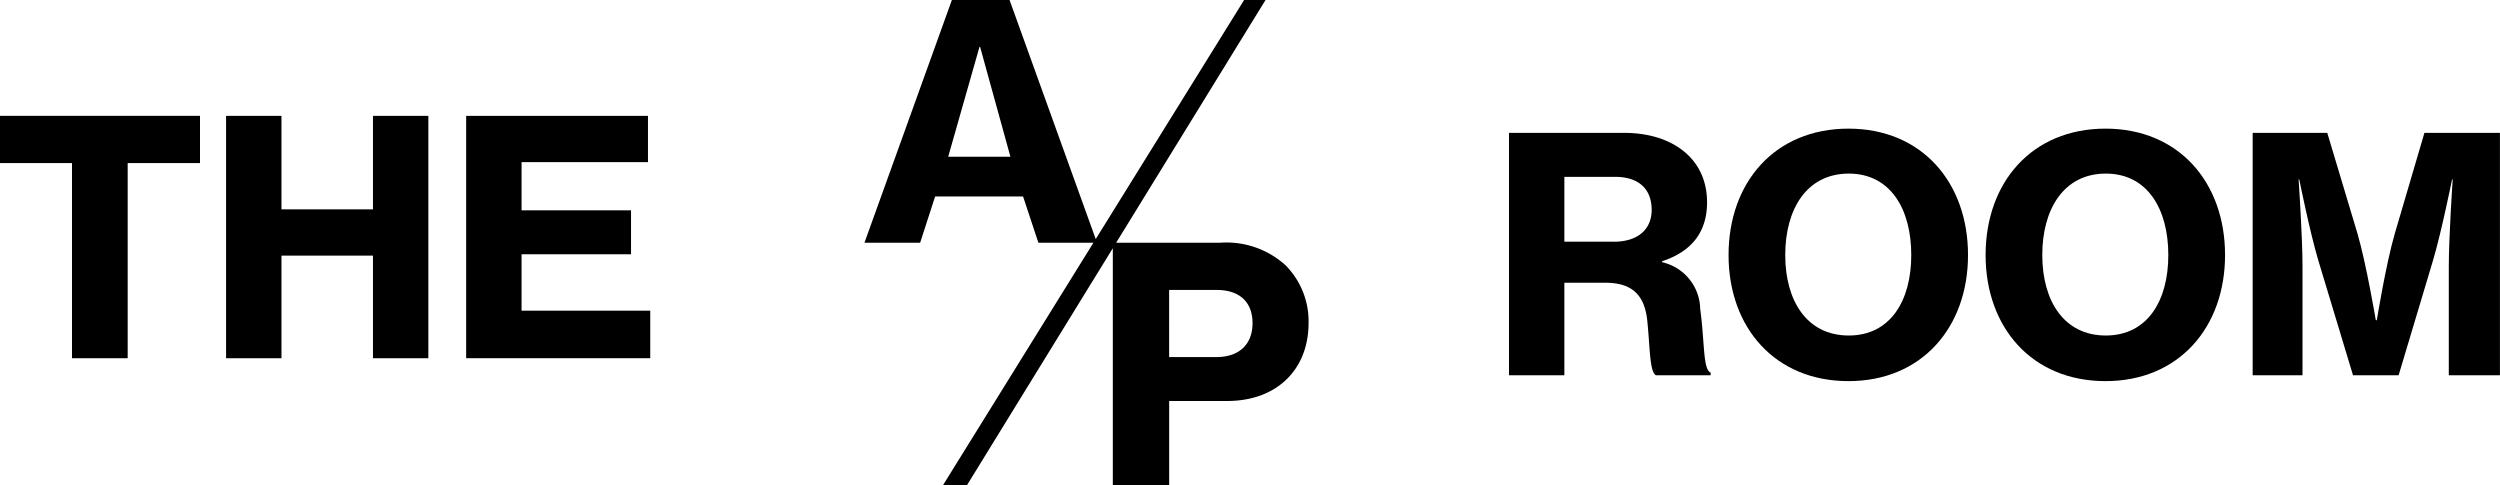 <svg xmlns="http://www.w3.org/2000/svg" xmlns:xlink="http://www.w3.org/1999/xlink" width="220" height="42.696" viewBox="0 0 220 42.696">
  <defs>
    <clipPath id="clip-path">
      <rect id="Rettangolo_5" data-name="Rettangolo 5" width="220" height="42.696" fill="#000"/>
    </clipPath>
  </defs>
  <g id="Raggruppa_749" data-name="Raggruppa 749" transform="translate(-1761 -9087.472)">
    <path id="Tracciato_11" data-name="Tracciato 11" d="M0,26.784v4.157H6.335V48.114h4.9V30.941H17.6V26.784Z" transform="translate(1761 9070.882)" fill="#000"/>
    <path id="Tracciato_12" data-name="Tracciato 12" d="M58.5,35.012H50.449V26.785H45.575V48.114h4.874V39.083H58.5v9.031h4.874V26.785H58.5Z" transform="translate(1735.321 9070.883)" fill="#000"/>
    <path id="Tracciato_13" data-name="Tracciato 13" d="M98.847,38.968h9.633V35.1H98.847V30.855h11.124V26.784h-16v21.33h16.2V43.928H98.847Z" transform="translate(1708.051 9070.882)" fill="#000"/>
    <g id="Raggruppa_7" data-name="Raggruppa 7" transform="translate(1761 9087.472)">
      <g id="Raggruppa_6" data-name="Raggruppa 6" clip-path="url(#clip-path)">
        <path id="Tracciato_14" data-name="Tracciato 14" d="M321.01,42.295a4.3,4.3,0,0,0-3.354-4.128V38.08c2.724-.889,3.956-2.695,3.956-5.189,0-3.9-3.125-6.106-7.282-6.106H304.182V48.114h4.873V39.973h3.612c2.351,0,3.412,1.089,3.67,3.211.258,2.351.2,4.616.774,4.931h4.816v-.229c-.688-.287-.516-2.7-.917-5.591m-7.626-5.934h-4.329V30.655h4.472c2.15,0,3.211,1.147,3.211,2.9,0,1.692-1.175,2.81-3.354,2.81" transform="translate(-171.391 -15.092)" fill="#000"/>
        <path id="Tracciato_15" data-name="Tracciato 15" d="M358.994,25.931c-6.479,0-10.551,4.73-10.551,11.124,0,6.364,4.071,11.095,10.551,11.095,6.451,0,10.522-4.73,10.522-11.095,0-6.393-4.071-11.124-10.522-11.124m.028,18.205c-3.7,0-5.591-3.068-5.591-7.081,0-4.042,1.893-7.168,5.591-7.168,3.67,0,5.5,3.125,5.5,7.168,0,4.014-1.835,7.081-5.5,7.081" transform="translate(-196.33 -14.611)" fill="#000"/>
        <path id="Tracciato_16" data-name="Tracciato 16" d="M410.807,25.931c-6.479,0-10.55,4.73-10.55,11.124,0,6.364,4.071,11.095,10.55,11.095,6.451,0,10.522-4.73,10.522-11.095,0-6.393-4.071-11.124-10.522-11.124m.029,18.205c-3.7,0-5.591-3.068-5.591-7.081,0-4.042,1.892-7.168,5.591-7.168,3.67,0,5.5,3.125,5.5,7.168,0,4.014-1.835,7.081-5.5,7.081" transform="translate(-225.524 -14.611)" fill="#000"/>
        <path id="Tracciato_17" data-name="Tracciato 17" d="M469.214,26.784,466.6,35.671c-.775,2.666-1.577,7.6-1.577,7.6h-.086s-.832-4.931-1.606-7.6l-2.666-8.887h-6.565v21.33h4.386V38.567c0-2.695-.344-7.683-.344-7.683h.058s.917,4.558,1.663,7.081l3.067,10.149h4.014l3.039-10.149c.745-2.523,1.663-7.081,1.663-7.081h.057s-.344,4.988-.344,7.683v9.547h4.5V26.784Z" transform="translate(-255.865 -15.091)" fill="#000"/>
        <path id="Tracciato_18" data-name="Tracciato 18" d="M205.6,21.359h-9.194L209.551,0l-1.884,0L194.609,21.039,187.025,0h-5.074l-7.694,21.361h4.9l1.319-4.07h7.74l1.347,4.07h4.843L181.166,42.7h2.111l12.836-20.857V42.687h4.959v-7.4h5.1c4.415,0,7.167-2.809,7.167-6.852a7,7,0,0,0-2.036-5.1,7.734,7.734,0,0,0-5.7-1.978m-23.977-7.565,2.752-9.66h.057l2.666,9.66Zm23.6,17.627h-4.157V25.516h4.186c2.006,0,3.153,1.06,3.153,2.924,0,1.806-1.118,2.982-3.182,2.982" transform="translate(-98.185 0)" fill="#000"/>
      </g>
    </g>
  </g>
</svg>
